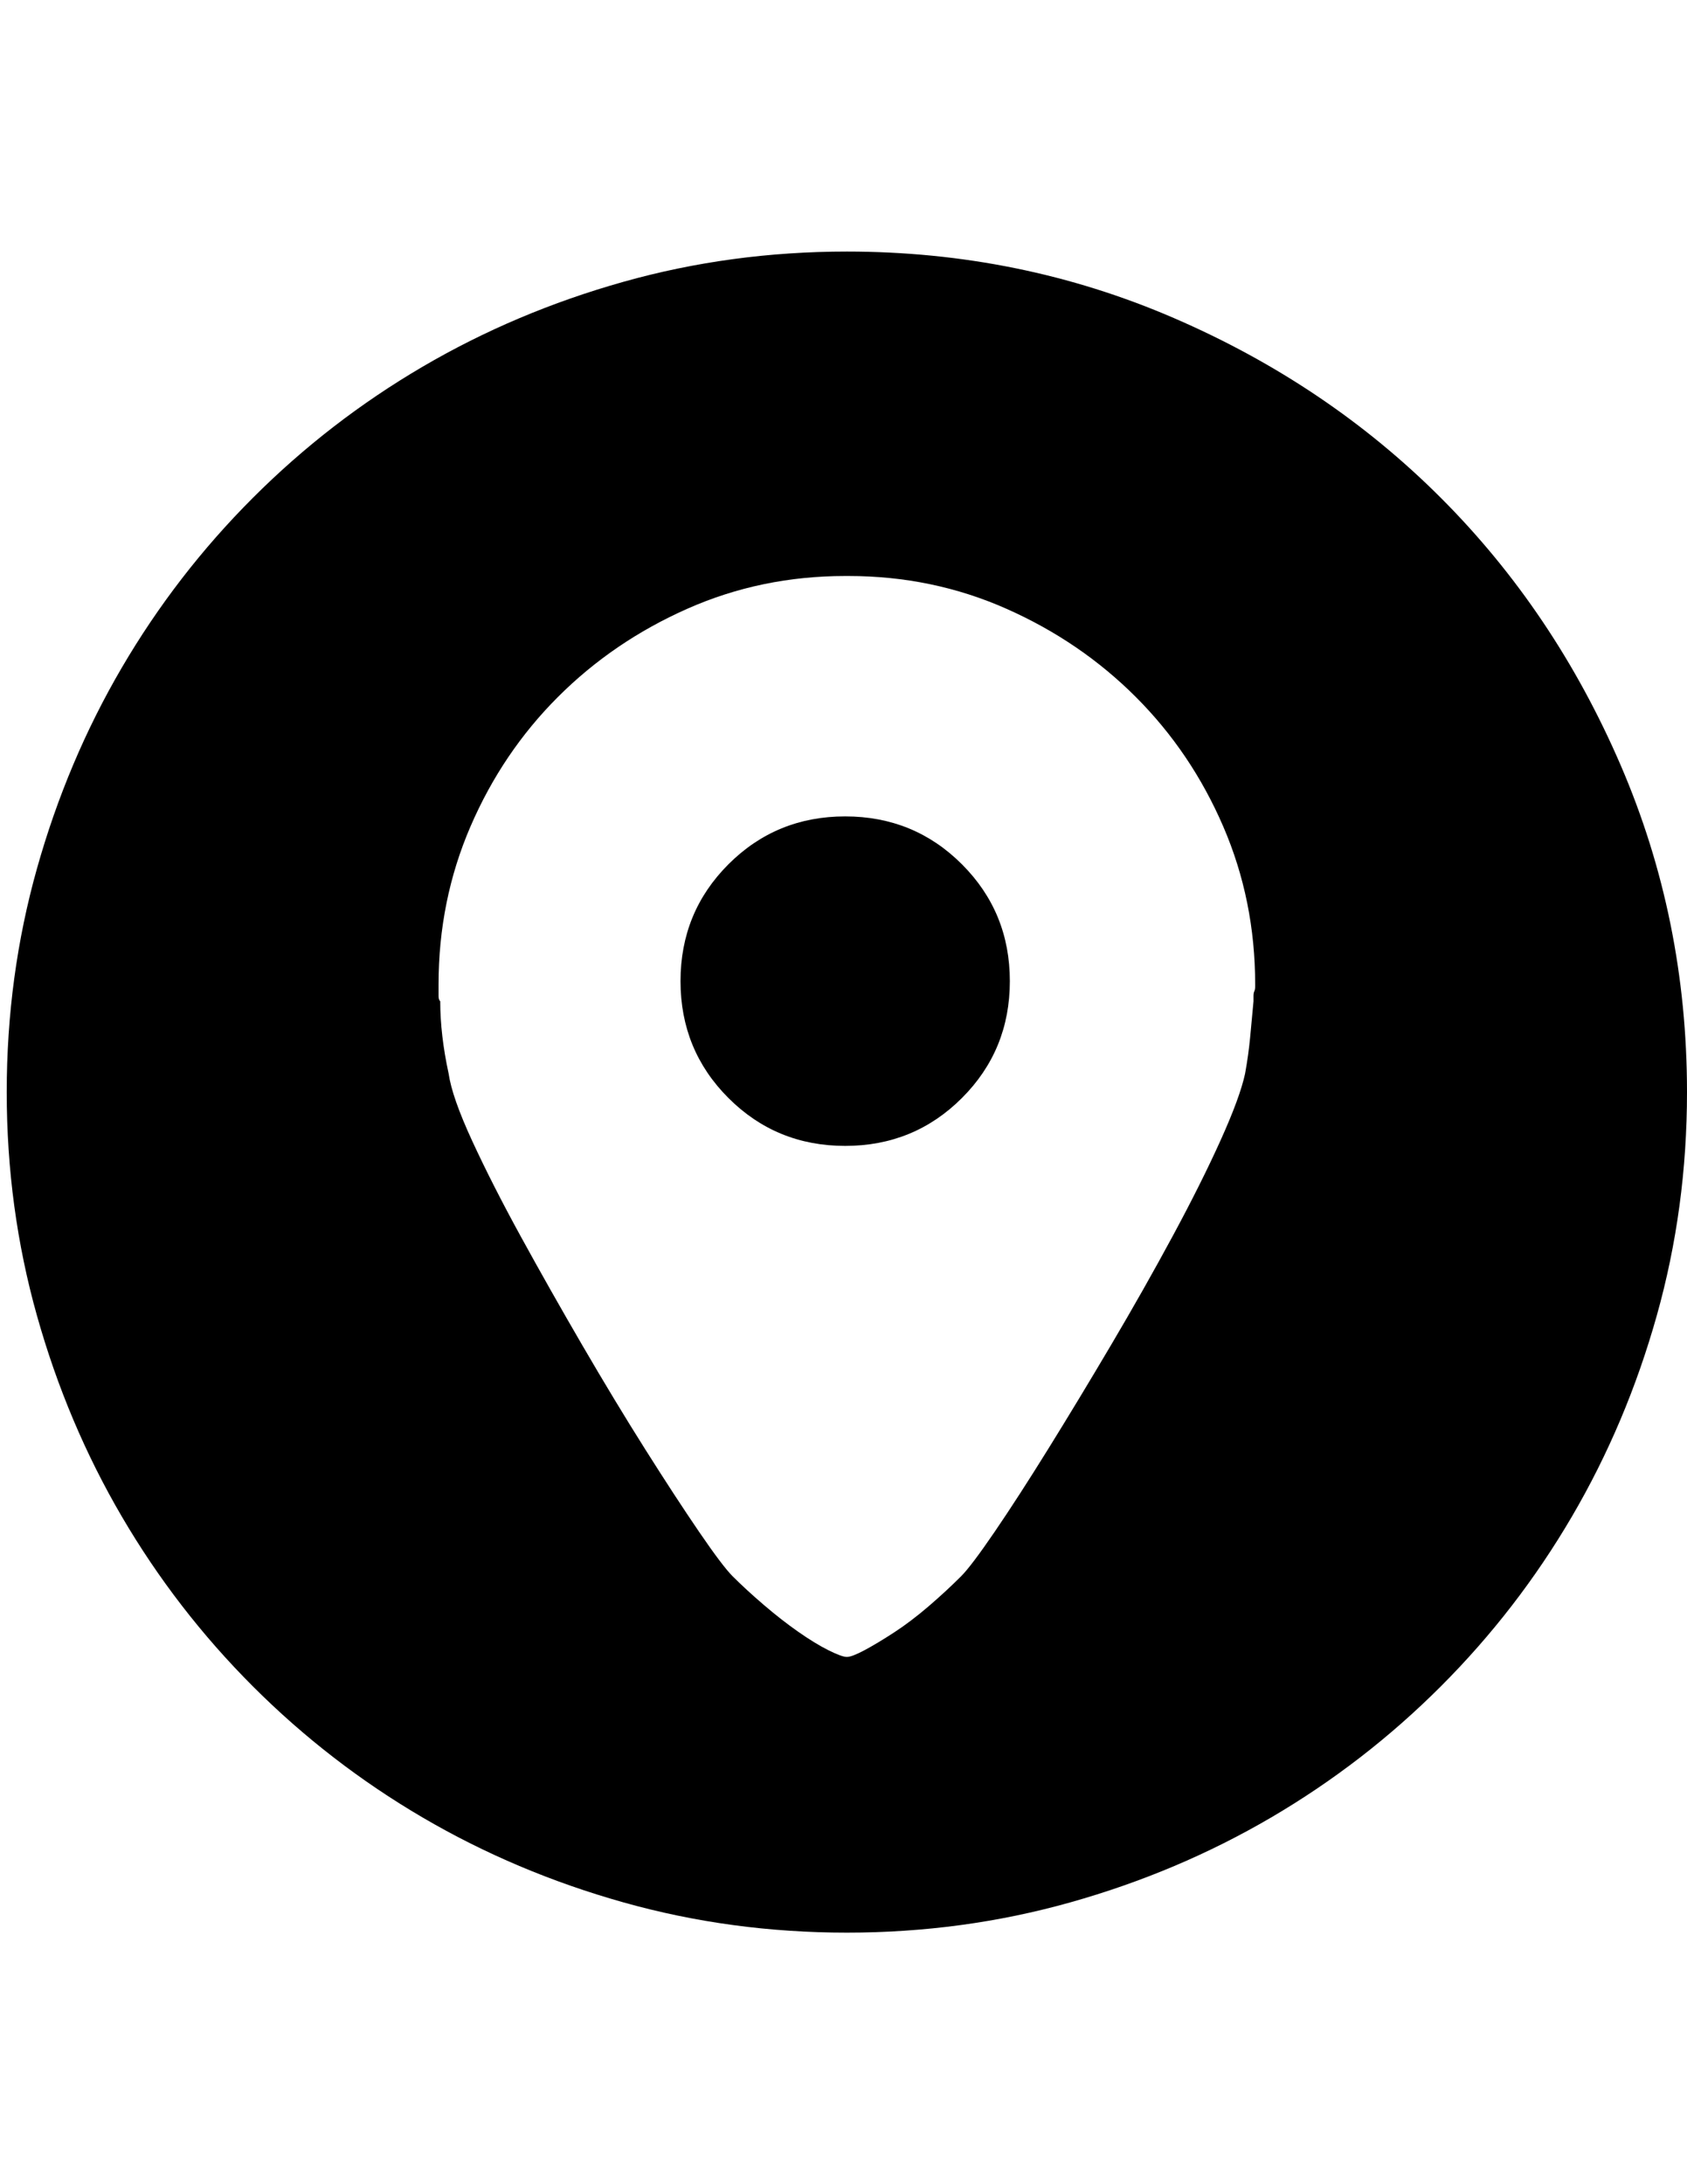<?xml version="1.0" encoding="utf-8"?>
<!-- Generator: Adobe Illustrator 16.0.4, SVG Export Plug-In . SVG Version: 6.00 Build 0)  -->
<!DOCTYPE svg PUBLIC "-//W3C//DTD SVG 1.1//EN" "http://www.w3.org/Graphics/SVG/1.1/DTD/svg11.dtd">
<svg version="1.1" id="Capa_1" xmlns="http://www.w3.org/2000/svg" xmlns:xlink="http://www.w3.org/1999/xlink" x="0px" y="0px"
	 width="612px" height="792px" viewBox="0 0 612 792" enable-background="new 0 0 612 792" xml:space="preserve">
<path d="M306.609,296.032c16.66,0,30.782,5.791,42.363,17.373c11.582,11.582,17.373,25.703,17.373,42.365
	c0,16.661-5.791,30.783-17.373,42.365c-11.581,11.581-25.703,17.372-42.363,17.372c-16.661,0-30.783-5.791-42.364-17.372
	c-11.582-11.582-17.373-25.704-17.373-42.365c0-16.662,5.791-30.783,17.373-42.365C275.827,301.823,289.948,296.032,306.609,296.032
	z M455.343,356.988c0-20.319-3.859-39.418-11.582-57.299c-7.721-17.881-18.287-33.526-31.696-46.937
	c-13.41-13.411-29.057-24.078-46.937-32.002c-17.881-7.924-36.979-11.886-57.299-11.886h-0.61h-0.608
	c-20.318,0-39.418,3.962-57.299,11.886c-17.88,7.924-33.526,18.592-46.936,32.002s-23.976,29.056-31.697,46.937
	c-7.721,17.88-11.582,36.98-11.582,57.299v0.609v3.657c0,0.813,0.203,1.422,0.609,1.829c0,8.127,1.016,16.865,3.048,26.211
	c0.813,5.689,3.657,13.816,8.534,24.383c4.877,10.565,10.769,22.146,17.678,34.744c6.908,12.598,14.325,25.703,22.249,39.317
	c7.924,13.612,15.543,26.211,22.858,37.793c7.314,11.581,13.817,21.537,19.506,29.868s9.753,13.715,12.191,16.152
	c3.251,3.251,7.01,6.705,11.277,10.362s8.432,6.908,12.496,9.753c4.063,2.845,7.721,5.08,10.972,6.706
	c3.251,1.625,5.486,2.438,6.705,2.438c1.221,0,3.354-0.812,6.4-2.438c3.048-1.626,6.604-3.76,10.668-6.4
	c4.062-2.642,8.229-5.791,12.496-9.447c4.267-3.658,8.229-7.315,11.886-10.974c2.438-2.438,6.502-7.821,12.191-16.152
	c5.688-8.331,12.19-18.39,19.506-30.174c7.314-11.784,14.935-24.383,22.857-37.793c7.926-13.411,15.342-26.517,22.249-39.316
	c6.909-12.802,12.699-24.382,17.373-34.745c4.673-10.362,7.619-18.388,8.839-24.077c0.812-4.47,1.423-8.839,1.828-13.105
	c0.406-4.267,0.812-8.636,1.221-13.106v-1.829c0-0.812,0.102-1.422,0.305-1.829c0.203-0.407,0.305-1.016,0.305-1.829V356.988
	L455.343,356.988z M307.219,91.219c41.857,0,81.377,8.026,118.562,24.078c37.183,16.052,69.488,37.793,96.92,65.223
	c27.431,27.43,49.171,59.737,65.223,96.92C603.974,314.624,612,354.144,612,396c0,28.04-3.657,55.062-10.972,81.071
	c-7.315,26.009-17.576,50.289-30.783,72.843s-29.056,43.076-47.546,61.566c-18.49,18.488-39.013,34.338-61.565,47.546
	c-22.554,13.207-46.835,23.468-72.843,30.781c-26.008,7.314-53.032,10.974-81.072,10.974s-55.063-3.658-81.071-10.974
	c-26.008-7.314-50.289-17.574-72.843-30.781c-22.554-13.208-43.076-29.058-61.565-47.546c-18.49-18.49-34.339-39.014-47.546-61.566
	C30.986,527.36,20.725,503.08,13.41,477.071C6.096,451.062,2.438,424.04,2.438,396s3.657-55.063,10.972-81.072
	c7.315-26.008,17.576-50.289,30.783-72.842C57.4,219.532,73.249,199.01,91.739,180.52c18.49-18.49,39.012-34.339,61.565-47.546
	c22.553-13.207,46.835-23.468,72.843-30.783S279.179,91.219,307.219,91.219z"/>
</svg>
